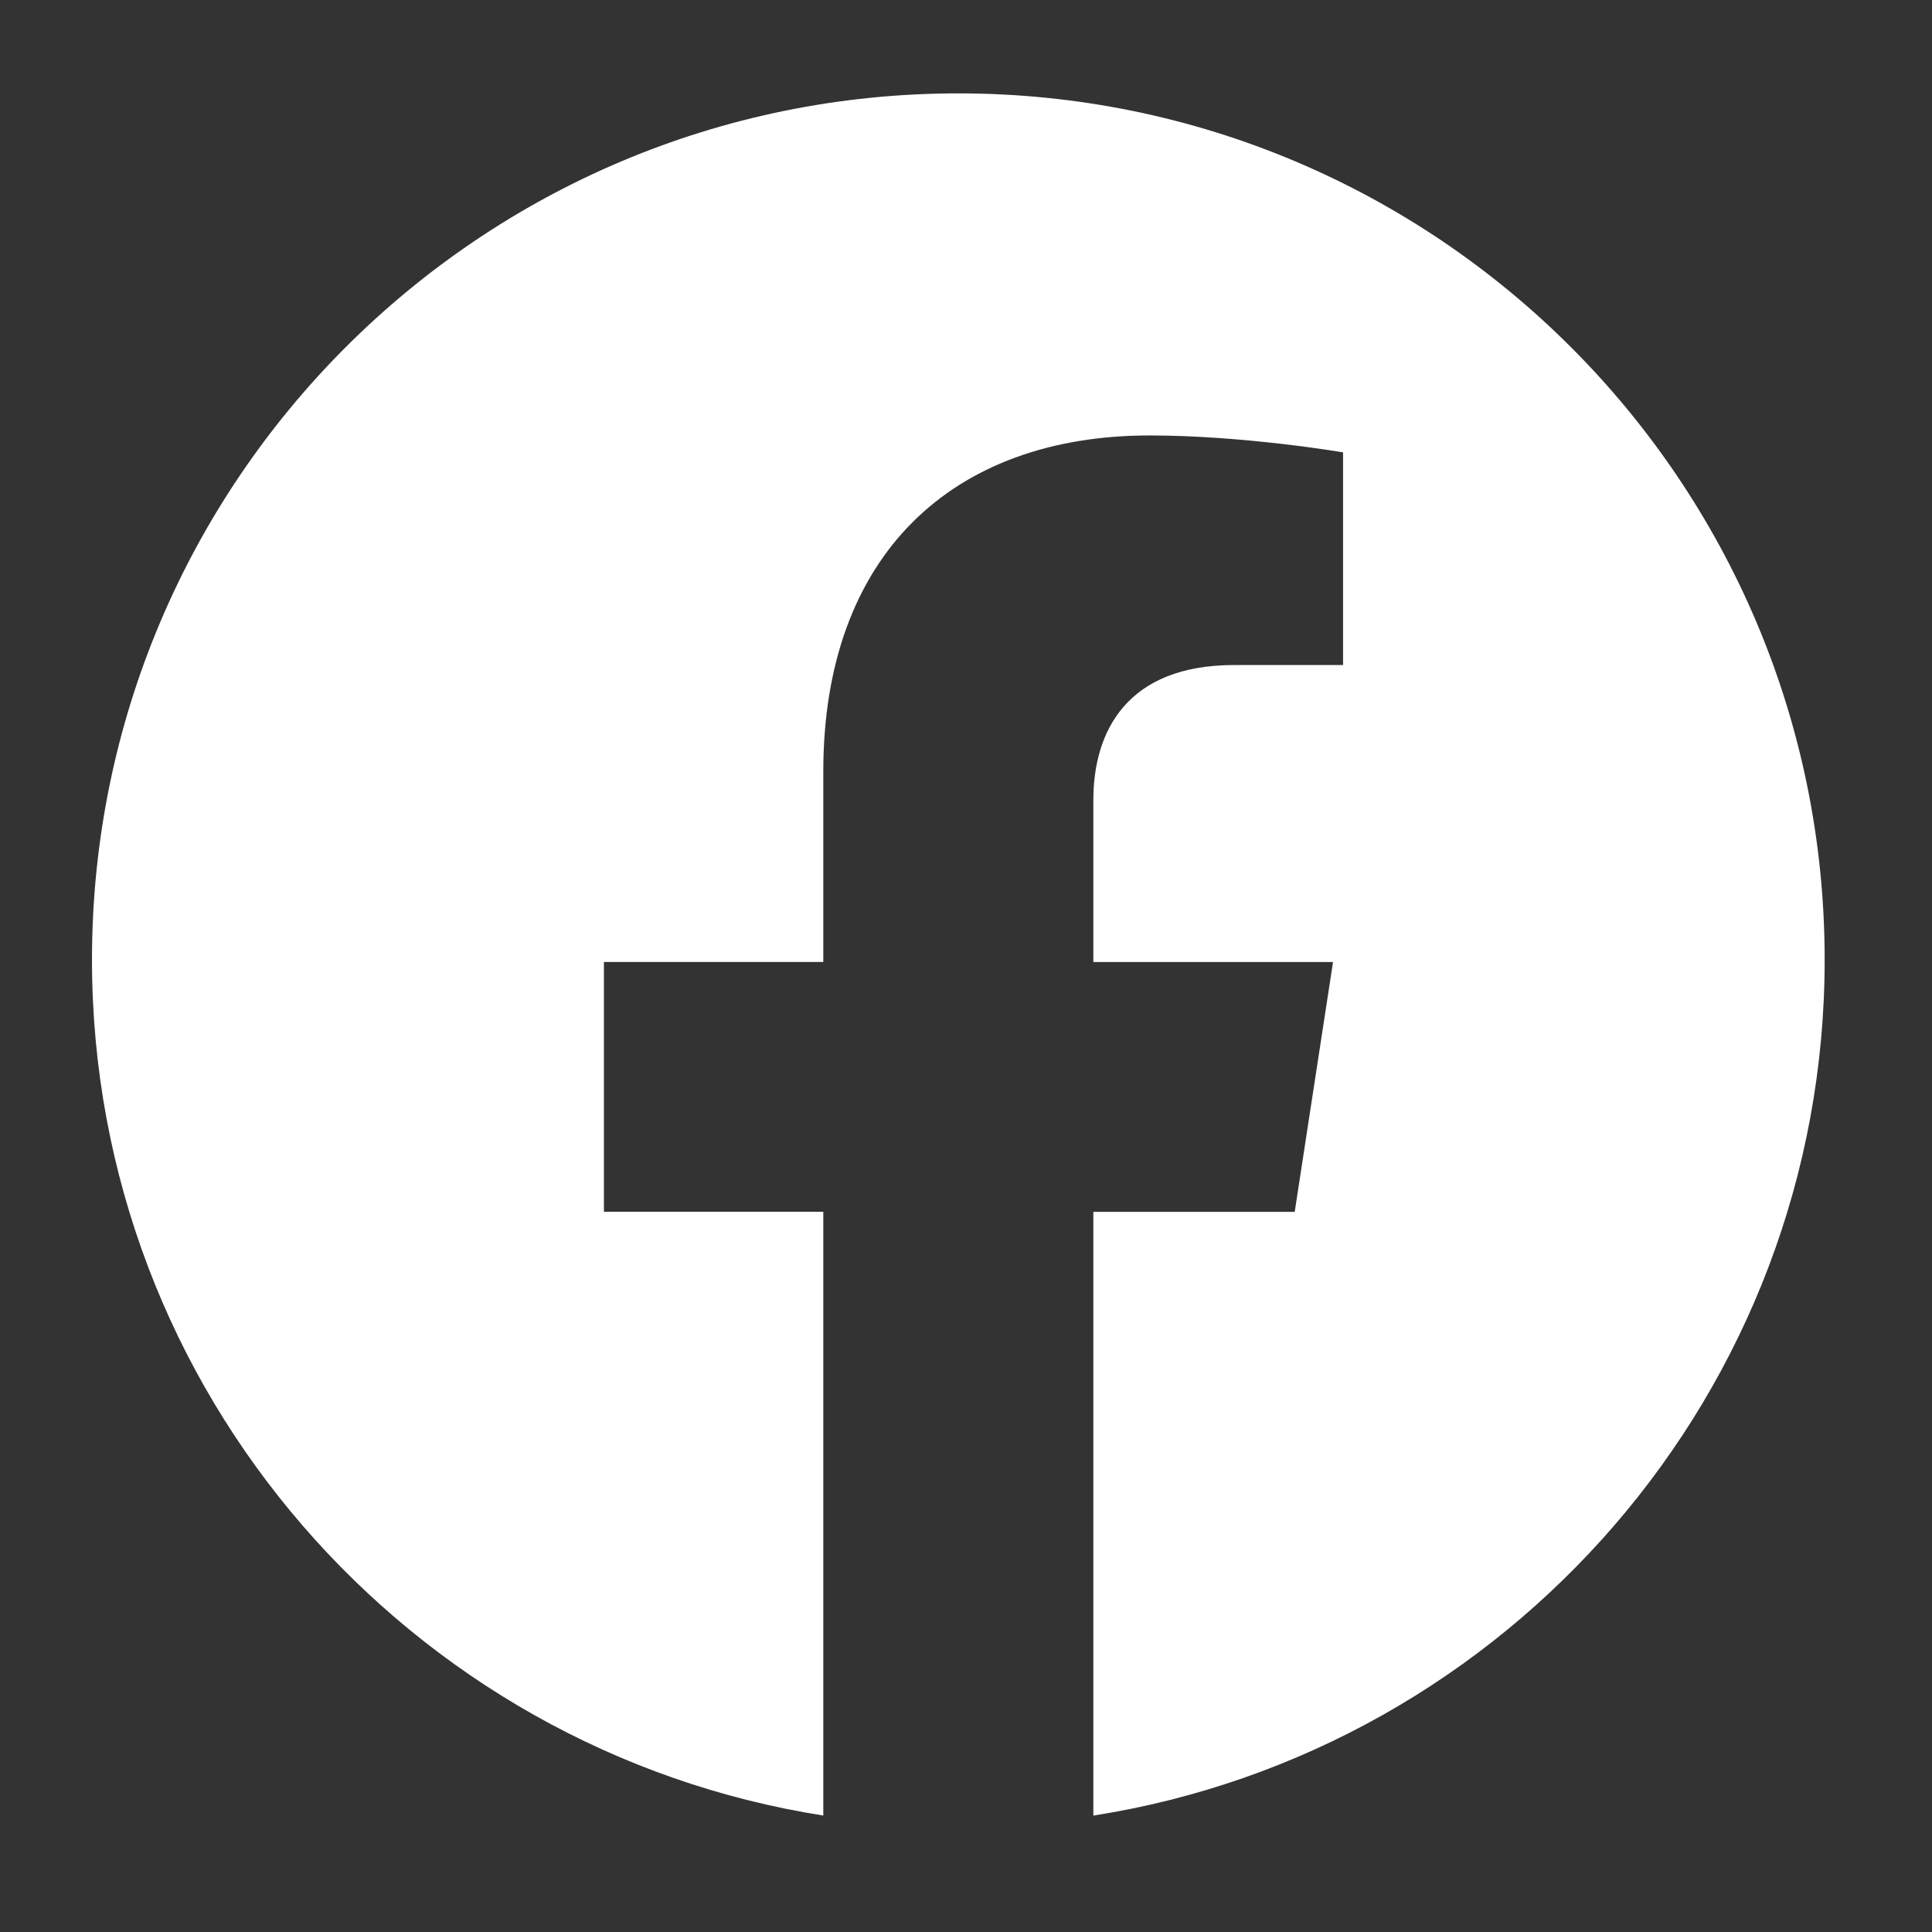 <svg width="36" height="36" viewBox="0 0 36 36" fill="none" xmlns="http://www.w3.org/2000/svg">
<rect x="0" y="0" width="36" height="36" fill="#333333" stroke="none"/>
<path d="M34 17.883C34 25.94 28.089 32.619 20.373 33.831V22.581H24.125L24.839 17.926H20.373V14.906C20.373 13.632 20.997 12.392 22.996 12.392H25.026V8.429C25.026 8.429 23.183 8.114 21.422 8.114C17.744 8.114 15.341 10.343 15.341 14.377V17.925H11.253V22.579H15.341V33.83C7.626 32.616 1.714 25.938 1.714 17.883C1.714 8.968 8.942 1.74 17.857 1.74C26.772 1.74 34 8.967 34 17.883Z" fill="white"/>
</svg>
